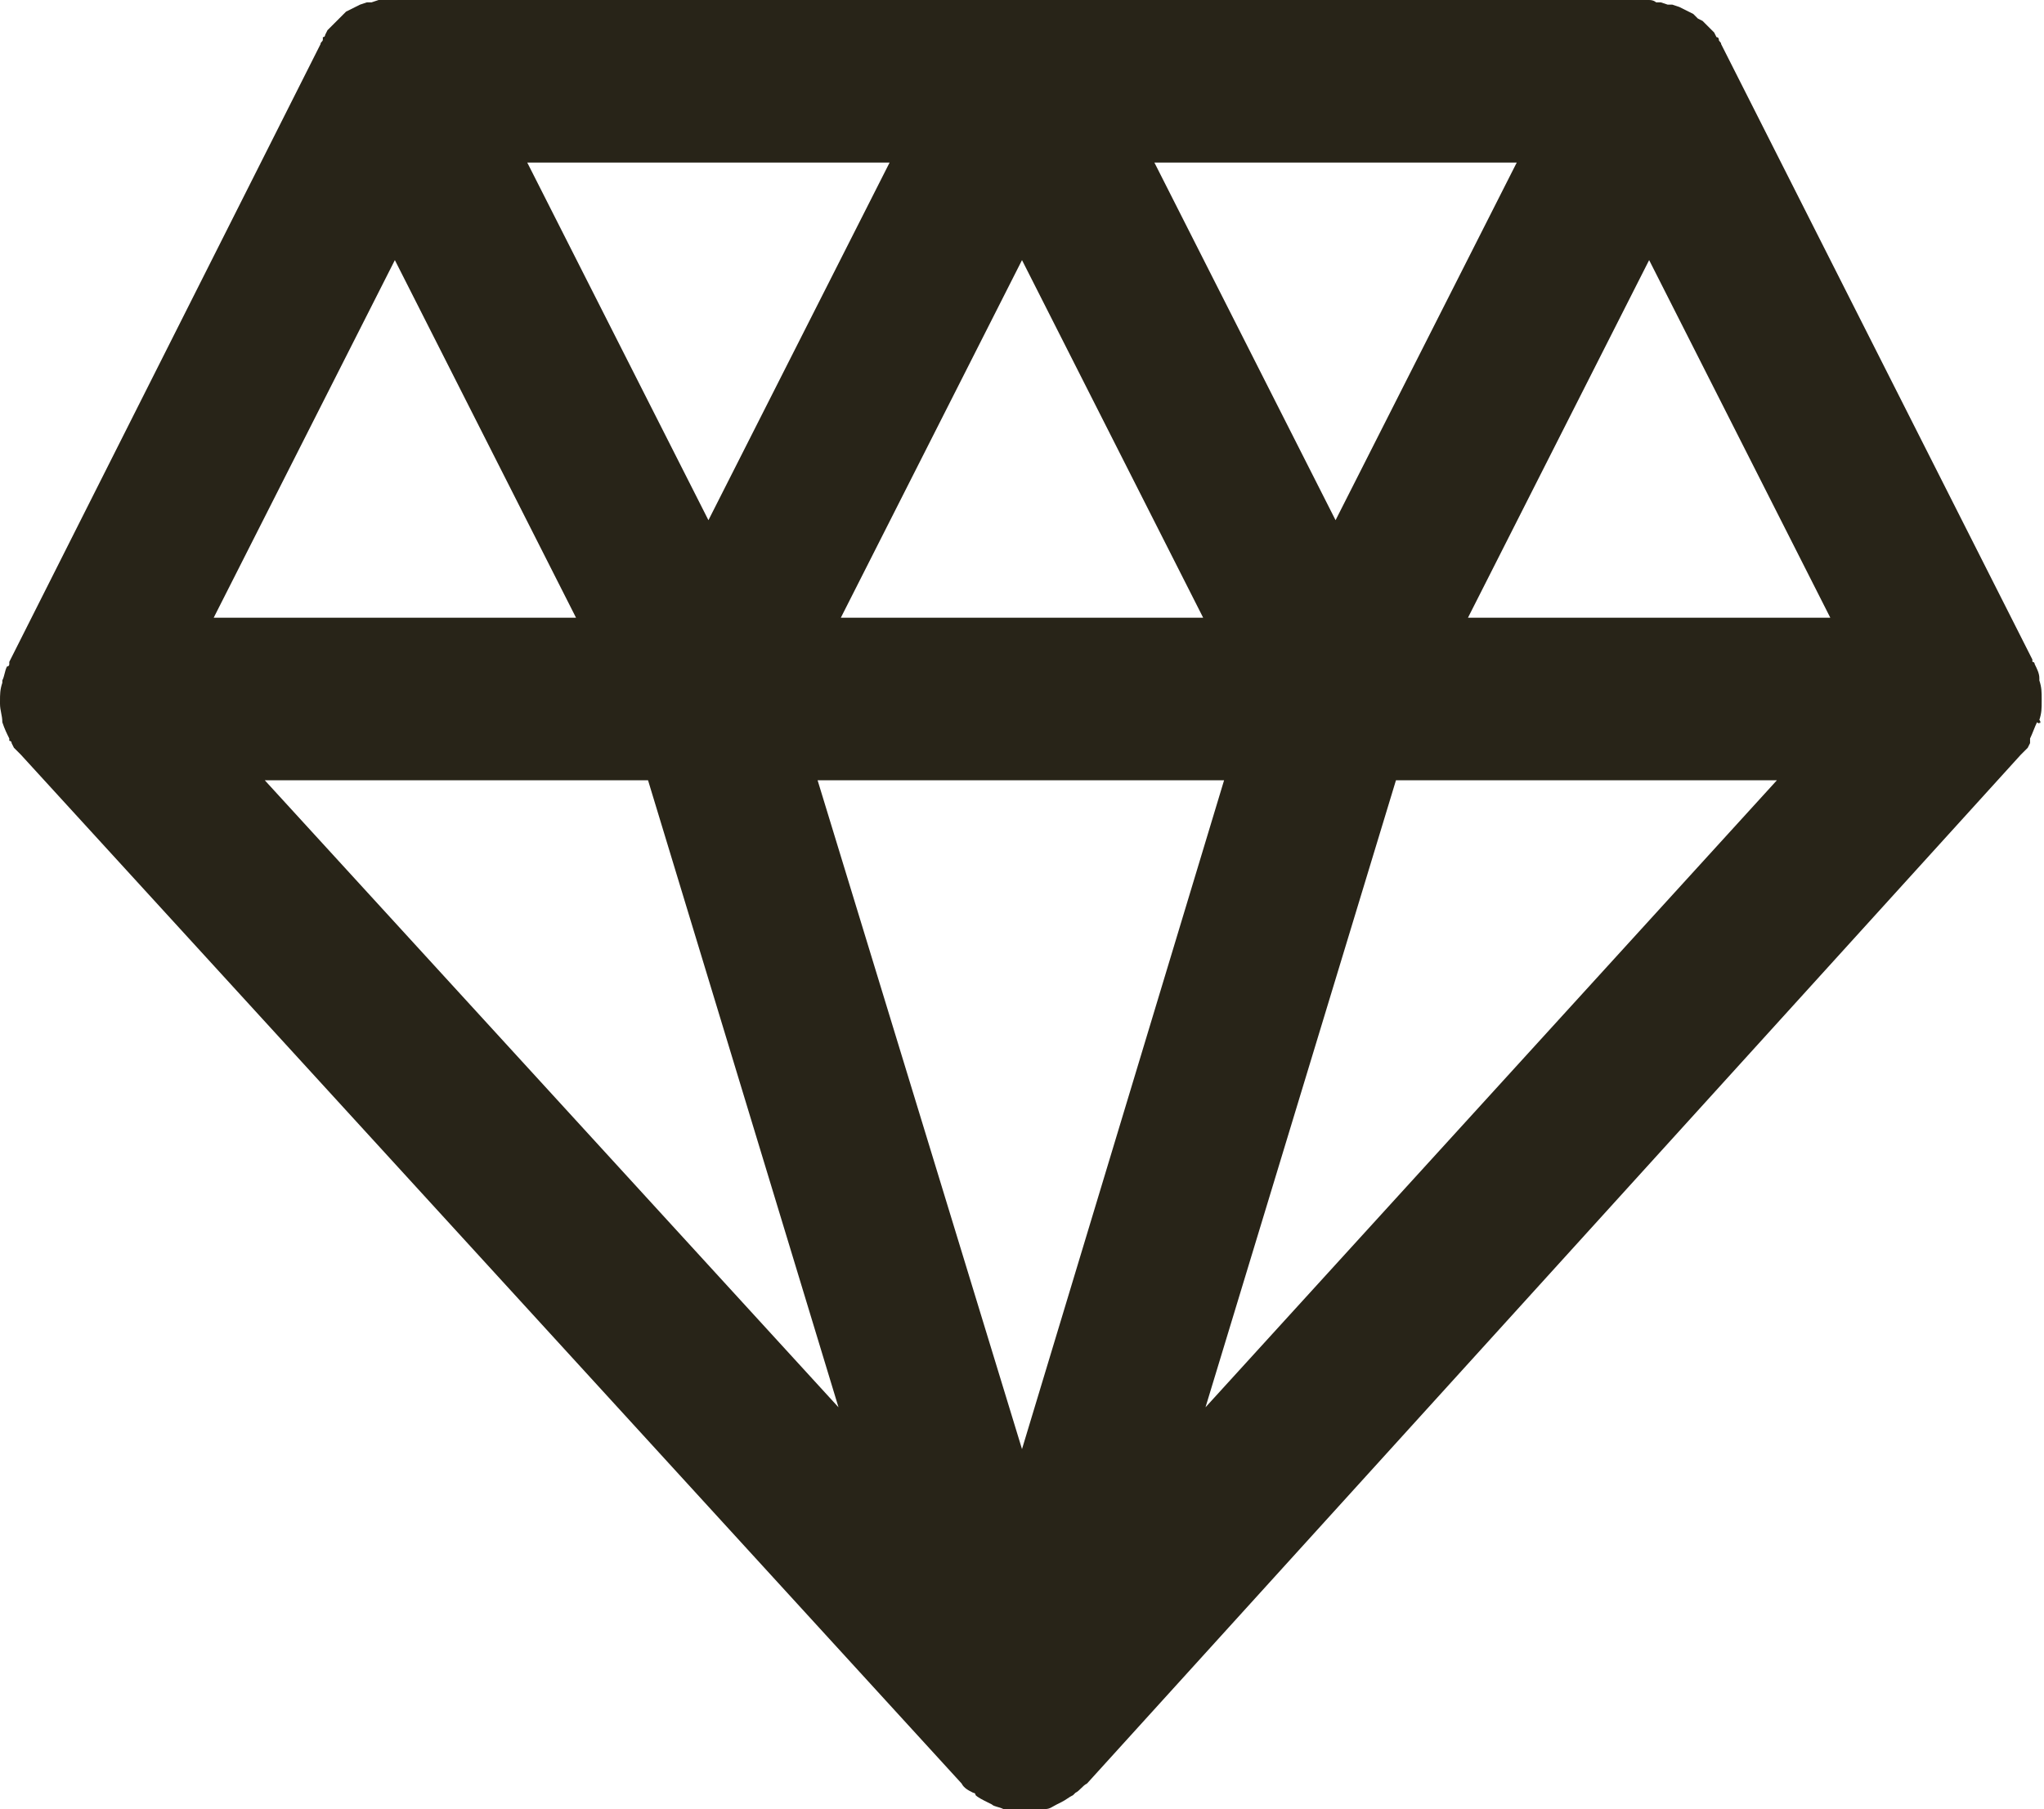 <?xml version="1.0" encoding="utf-8"?>
<!-- Generator: Adobe Illustrator 26.0.2, SVG Export Plug-In . SVG Version: 6.00 Build 0)  -->
<svg version="1.1" id="Layer_1" xmlns="http://www.w3.org/2000/svg" xmlns:xlink="http://www.w3.org/1999/xlink" x="0px" y="0px"
	 viewBox="0 0 88 77.9" style="enable-background:new 0 0 88 77.9;" xml:space="preserve">
<style type="text/css">
	.st0{fill:#282418;}
</style>
<g id="Layer_2_00000084503976135324877120000017405791052689046916_">
	<g id="icons">
		<path class="st0" d="M87.8,31c0.1-0.3,0.1-0.5,0.1-0.8c0,0,0,0,0-0.1c0-0.3,0-0.5-0.1-0.8c0,0,0-0.1,0-0.1c0-0.2-0.1-0.4-0.2-0.6
			c0,0,0-0.1-0.1-0.1c0,0,0,0,0-0.1L74.1,1.9c0-0.1-0.1-0.1-0.1-0.2V1.7c0,0,0-0.1-0.1-0.1l-0.1-0.2l-0.2-0.2c0,0-0.1-0.1-0.1-0.1
			c-0.1-0.1-0.1-0.1-0.2-0.2l-0.2-0.1l-0.2-0.2l-0.2-0.1l-0.2-0.1l-0.2-0.1l-0.3-0.1h-0.2l-0.3-0.1h-0.2C71.3,0.1,71.2,0,71,0H17
			c-0.2,0-0.3,0-0.5,0h-0.2l-0.3,0.1h-0.2l-0.3,0.1l-0.2,0.1l-0.2,0.1l-0.2,0.1l-0.2,0.2l-0.1,0.1l-0.2,0.2c0,0-0.1,0.1-0.1,0.1
			l-0.2,0.2l-0.1,0.2c0,0,0,0.1-0.1,0.1c0,0,0,0,0,0.1s-0.1,0.1-0.1,0.2L0.4,28.5c0,0,0,0,0,0.1c0,0,0,0.1-0.1,0.1
			c-0.1,0.2-0.1,0.4-0.2,0.6c0,0,0,0.1,0,0.1C0,29.7,0,29.9,0,30.2c0,0,0,0,0,0.1c0,0.3,0.1,0.5,0.1,0.8c0,0,0,0,0,0
			c0.1,0.3,0.2,0.5,0.3,0.7v0.1c0,0,0.1,0,0.1,0.1l0.1,0.2l0.2,0.2l0.1,0.1l40.5,44.3l0,0c0.1,0.2,0.3,0.3,0.5,0.4
			c0,0,0.1,0,0.1,0.1c0.1,0.1,0.3,0.2,0.5,0.3l0.2,0.1c0.1,0.1,0.3,0.1,0.5,0.2h0.2c0.2,0,0.4,0.1,0.7,0.1c0.2,0,0.4,0,0.7-0.1h0.2
			c0.2,0,0.3-0.1,0.5-0.2l0.2-0.1c0.2-0.1,0.3-0.2,0.5-0.3l0.1-0.1c0.2-0.1,0.3-0.3,0.5-0.4l0,0L87,32.5l0.1-0.1l0.2-0.2l0.1-0.2
			v-0.1v-0.1c0.1-0.2,0.2-0.5,0.3-0.7c0,0,0.1,0.1,0.1,0C87.8,31.2,87.9,31.1,87.8,31L87.8,31z M35.2,33.6h17.5L44,62.4L35.2,33.6z
			 M44,11.2l7.8,15.4H36.2L44,11.2z M71,11.2l7.8,15.4H63.2L71,11.2z M65.3,7l-7.8,15.4L49.7,7H65.3z M38.3,7l-7.8,15.4L22.7,7H38.3
			z M17,11.2l7.8,15.4H9.2L17,11.2z M27.9,33.6l8.2,27l-24.7-27H27.9z M51.9,60.6l8.2-27h16.4L51.9,60.6z"/>
	</g>
</g>
</svg>
